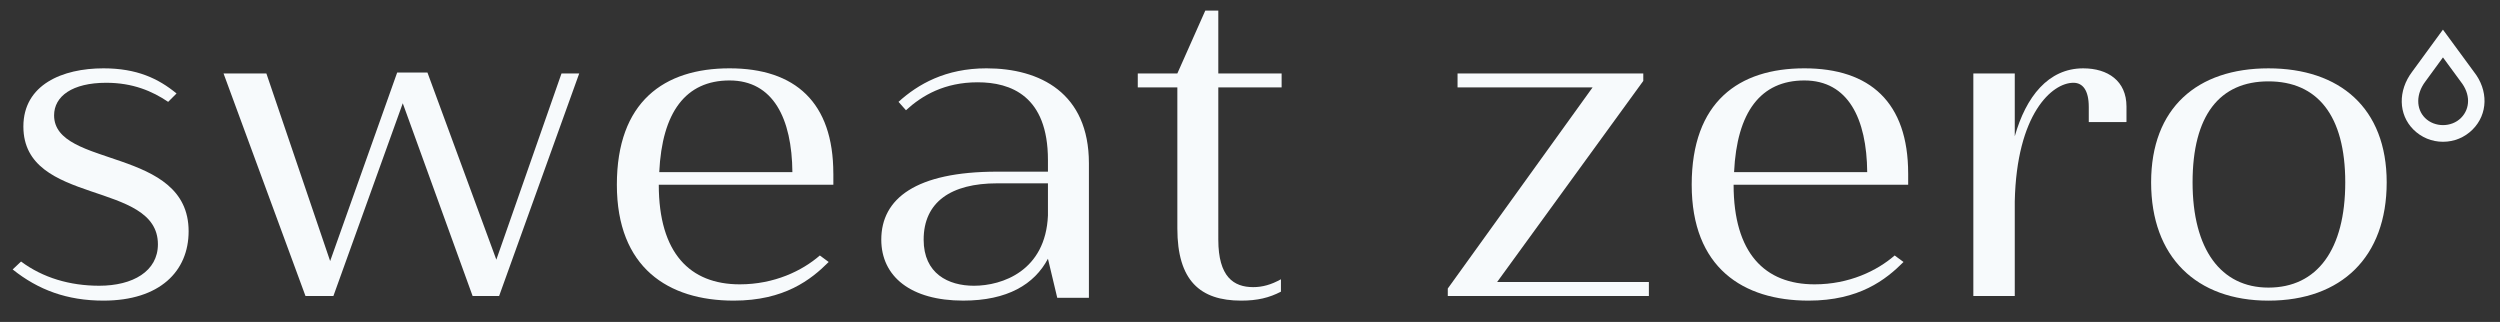<?xml version="1.0" encoding="UTF-8"?>
<svg id="Layer_1" xmlns="http://www.w3.org/2000/svg" version="1.1" viewBox="0 0 1756.27 226.16">
  <rect x="0" y="0" width="1756.27" height="226.16" fill="#333333" stroke="none"/>
  <!-- Generator: Adobe Illustrator 29.6.1, SVG Export Plug-In . SVG Version: 2.1.1 Build 9)  -->
  <defs>
    <style>
      .st0 {
        fill: #f7fafc;
      }
    </style>
  </defs>
  <path class="st0" d="M124.02,65.67l-5.89,5.88c-11.12-7.52-24.85-13.4-43.5-13.4-23.87,0-36.63,9.48-36.63,22.89,0,37.28,94.51,21.91,94.51,81.43,0,28.12-20.28,48.72-59.84,48.72-25.51,0-45.79-7.52-63.77-21.91l5.89-5.56c15.37,11.45,34.34,17.01,54.94,17.01,23.54,0,41.2-10.14,41.2-29.11,0-45.13-94.51-26.82-94.51-82.74,0-29.43,27.47-40.88,56.25-40.88,23.55,0,38.59,7.19,51.34,17.66"/>
  <polygon class="st0" points="279.02 50.95 231.93 183.4 187.13 51.61 157.04 51.61 214.6 207.93 234.22 207.93 282.95 72.54 332.01 207.93 350.64 207.93 406.9 51.61 394.46 51.61 348.68 182.42 300.28 50.95 279.02 50.95"/>
  <path class="st0" d="M463.13,120.94h93.53c-.33-37.61-13.41-64.42-44.15-64.42s-47.42,22.24-49.38,64.42M585.44,121.92v7.85h-122.64c0,48.07,21.91,69.98,56.9,69.98,24.2,0,43.82-9.48,56.25-20.28l6.21,4.58c-12.43,12.43-31.07,27.14-66.72,27.14-46.11,0-82.09-23.22-82.09-81.43s33.03-81.76,79.14-81.76,72.93,23.87,72.93,73.91"/>
  <path class="st0" d="M736.19,151.35v-22.56h-35.65c-32.38,0-51.67,13.08-51.67,39.57,0,23.87,17.33,32.38,35.32,32.38,19.94,0,50.36-10.47,52-49.38M636.44,77.44l-5.23-5.89c13.73-12.43,33.03-23.55,61.81-23.55,37.61,0,71.95,17.33,71.95,66.71v94.51h-22.24l-6.54-27.47c-9.49,17.99-28.45,29.43-59.52,29.43-36.96,0-57.56-17.01-57.56-42.84,0-28.78,24.2-47.75,81.43-47.75h35.65v-8.17c0-45.13-26.16-54.61-49.38-54.61s-38.92,9.15-50.36,19.62"/>
  <polygon class="st0" points="1023.94 51.61 1023.94 61.42 1118.79 61.42 1017.08 202.69 1017.08 207.93 1158.35 207.93 1158.35 198.12 1051.74 198.12 1154.42 56.84 1154.42 51.61 1023.94 51.61"/>
  <path class="st0" d="M1218.2,120.94h93.53c-.33-37.61-13.41-64.42-44.15-64.42s-47.42,22.24-49.38,64.42M1340.51,121.92v7.85h-122.64c0,48.07,21.91,69.98,56.9,69.98,24.2,0,43.82-9.48,56.25-20.28l6.22,4.58c-12.43,12.43-31.07,27.14-66.72,27.14-46.11,0-82.09-23.22-82.09-81.43s33.03-81.76,79.14-81.76,72.93,23.87,72.93,73.91"/>
  <path class="st0" d="M1593.6,202.04c34.33,0,53.96-26.81,53.96-73.91s-19.63-70.97-53.96-70.97-53.3,23.87-53.3,70.97,19.94,73.91,53.3,73.91M1593.6,211.2c-50.69,0-82.42-30.74-82.42-83.07s32.38-80.12,82.42-80.12,83.07,27.8,83.07,80.12-31.72,83.07-83.07,83.07"/>
  <path class="st0" d="M899.86,196.19c-6.83,3.83-13.04,5.52-19.46,5.52-13.73,0-24.53-7.19-24.53-33.36V61.41h44.48v-9.81h-44.48V7.45h-9.15l-19.62,44.15h-27.8v9.81h27.8v99.09c0,36.63,16.02,50.69,44.8,50.69,11.47,0,19.76-2.02,27.97-6.3v-8.71h0Z"/>
  <path class="st0" d="M1467.38,75.15v10.59h26.23l.26-.12v-10.79c0-17.98-13.08-26.82-30.41-26.82-24.52,0-40.22,19.95-48.07,47.74v-44.14h-29.1v156.32h29.1v-66.39c1.3-61.48,26.16-83.39,41.2-83.39,6.54,0,10.79,5.23,10.79,17"/>
  <path class="st0" d="M1716.2,40.33l-12.36,16.92c-6.59,8.69-6.67,19.17-.25,25.59,6.74,6.73,18.53,6.74,25.28,0,6.67-6.67,6.62-16.89-.13-25.42,0,0-12.54-17.09-12.54-17.09ZM1716.23,99.6c-7.86,0-15.25-3.05-20.8-8.6-10.6-10.61-10.95-27.32-.84-40.64l21.59-29.55,21.74,29.61c10.27,12.98,9.95,29.73-.89,40.57-5.55,5.56-12.94,8.61-20.8,8.61"/>
</svg>